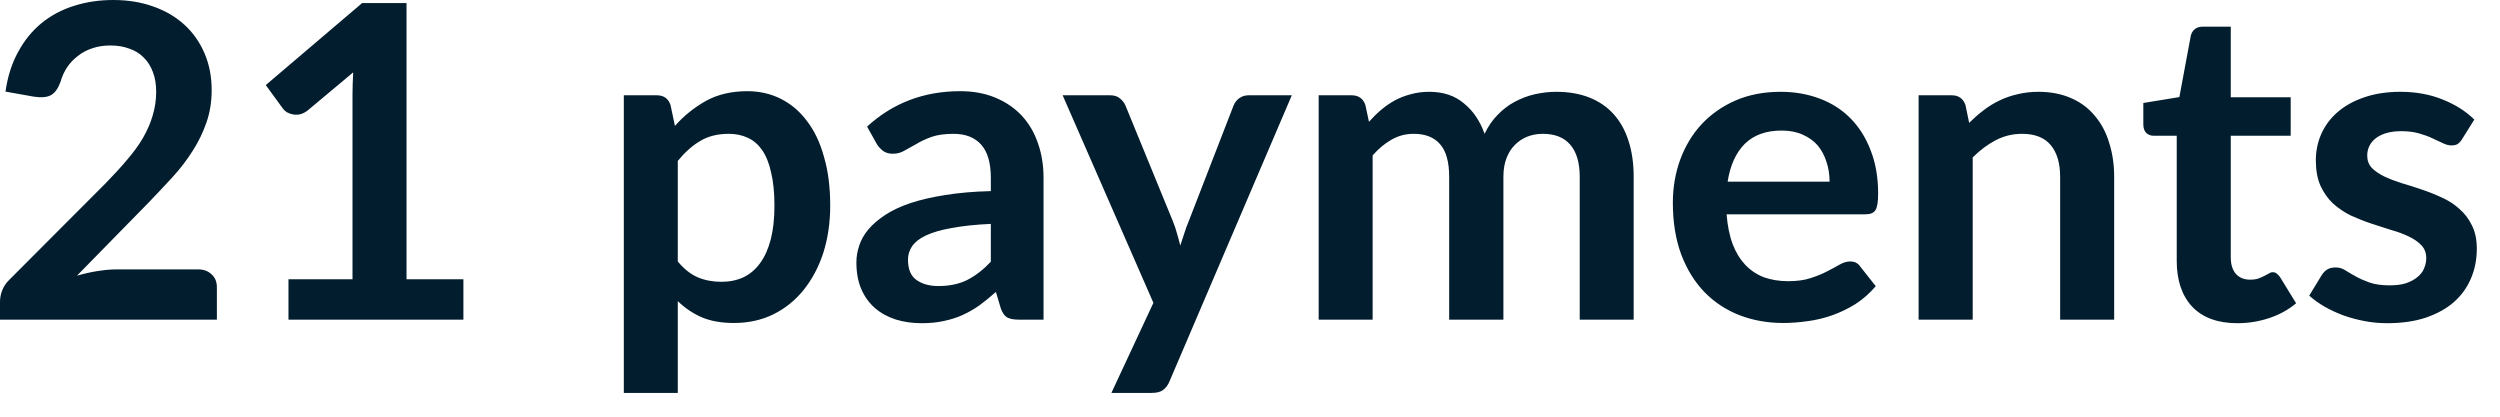 <?xml version="1.0" encoding="utf-8"?>
<svg xmlns="http://www.w3.org/2000/svg" fill="none" height="100%" overflow="visible" preserveAspectRatio="none" style="display: block;" viewBox="0 0 36 6" width="100%">
<path d="M2.85 3.879C2.934 3.879 3 3.904 3.048 3.952C3.099 3.998 3.123 4.059 3.123 4.137V4.603H0V4.345C0 4.293 0.01 4.238 0.031 4.182C0.055 4.122 0.09 4.07 0.139 4.024L1.521 2.639C1.636 2.521 1.74 2.409 1.83 2.301C1.922 2.194 1.999 2.089 2.06 1.984C2.12 1.879 2.167 1.773 2.198 1.665C2.231 1.556 2.249 1.442 2.249 1.322C2.249 1.213 2.233 1.118 2.201 1.036C2.17 0.952 2.125 0.882 2.066 0.825C2.009 0.768 1.94 0.726 1.858 0.699C1.778 0.669 1.688 0.655 1.587 0.655C1.495 0.655 1.409 0.668 1.329 0.695C1.252 0.721 1.182 0.757 1.121 0.806C1.06 0.852 1.008 0.907 0.966 0.97C0.924 1.033 0.893 1.102 0.872 1.177C0.837 1.274 0.791 1.338 0.734 1.37C0.677 1.401 0.596 1.408 0.488 1.392L0.079 1.319C0.11 1.101 0.171 0.91 0.262 0.746C0.352 0.58 0.464 0.443 0.598 0.333C0.735 0.222 0.89 0.139 1.064 0.085C1.241 0.028 1.43 0 1.631 0C1.841 0 2.034 0.031 2.208 0.094C2.382 0.155 2.53 0.242 2.655 0.356C2.779 0.469 2.875 0.605 2.944 0.765C3.013 0.925 3.048 1.102 3.048 1.297C3.048 1.465 3.023 1.621 2.973 1.763C2.924 1.906 2.858 2.042 2.774 2.173C2.692 2.303 2.596 2.429 2.485 2.55C2.373 2.672 2.257 2.796 2.135 2.922L1.108 3.97C1.207 3.941 1.305 3.919 1.401 3.904C1.5 3.888 1.594 3.879 1.682 3.879H2.85ZM6.673 4.021V4.603H4.154V4.021H5.076V1.366C5.076 1.261 5.08 1.154 5.086 1.042L4.431 1.59C4.393 1.619 4.356 1.638 4.317 1.647C4.282 1.653 4.247 1.653 4.214 1.647C4.183 1.64 4.154 1.629 4.128 1.615C4.104 1.598 4.085 1.58 4.072 1.561L3.827 1.225L5.215 0.044H5.854V4.021H6.673ZM9.76 3.765C9.849 3.873 9.944 3.948 10.047 3.993C10.152 4.037 10.265 4.058 10.386 4.058C10.505 4.058 10.61 4.037 10.705 3.993C10.799 3.948 10.879 3.881 10.944 3.791C11.011 3.701 11.062 3.587 11.098 3.45C11.134 3.312 11.152 3.15 11.152 2.962C11.152 2.774 11.136 2.614 11.104 2.484C11.076 2.352 11.032 2.245 10.976 2.163C10.919 2.081 10.85 2.021 10.768 1.984C10.688 1.946 10.596 1.927 10.494 1.927C10.332 1.927 10.195 1.962 10.081 2.031C9.968 2.098 9.861 2.194 9.76 2.317V3.765ZM9.719 1.813C9.851 1.664 10.002 1.544 10.169 1.451C10.338 1.359 10.535 1.313 10.762 1.313C10.938 1.313 11.098 1.35 11.244 1.423C11.39 1.497 11.517 1.603 11.621 1.744C11.728 1.883 11.81 2.055 11.866 2.261C11.926 2.464 11.955 2.698 11.955 2.962C11.955 3.204 11.922 3.428 11.858 3.633C11.792 3.839 11.698 4.017 11.577 4.169C11.457 4.32 11.312 4.439 11.139 4.525C10.969 4.609 10.778 4.651 10.567 4.651C10.386 4.651 10.232 4.623 10.103 4.568C9.975 4.512 9.861 4.434 9.76 4.336V5.658H8.983V1.372H9.458C9.559 1.372 9.625 1.42 9.656 1.514L9.719 1.813ZM14.268 3.224C14.043 3.234 13.854 3.255 13.701 3.284C13.548 3.311 13.426 3.347 13.333 3.391C13.24 3.435 13.175 3.486 13.135 3.545C13.095 3.604 13.075 3.668 13.075 3.737C13.075 3.874 13.114 3.972 13.195 4.03C13.276 4.089 13.382 4.119 13.512 4.119C13.672 4.119 13.81 4.09 13.925 4.033C14.043 3.974 14.157 3.886 14.268 3.769V3.224ZM12.486 1.823C12.857 1.483 13.305 1.313 13.827 1.313C14.016 1.313 14.185 1.344 14.335 1.407C14.483 1.469 14.609 1.554 14.713 1.665C14.815 1.775 14.893 1.906 14.945 2.059C15 2.212 15.027 2.38 15.027 2.563V4.603H14.675C14.601 4.603 14.544 4.593 14.504 4.572C14.465 4.549 14.433 4.504 14.41 4.436L14.341 4.204C14.258 4.277 14.179 4.342 14.101 4.399C14.024 4.453 13.943 4.499 13.859 4.537C13.775 4.575 13.685 4.603 13.588 4.623C13.494 4.644 13.389 4.654 13.274 4.654C13.137 4.654 13.011 4.636 12.896 4.6C12.78 4.562 12.681 4.507 12.597 4.434C12.513 4.36 12.447 4.268 12.401 4.159C12.355 4.051 12.332 3.923 12.332 3.778C12.332 3.696 12.346 3.616 12.373 3.536C12.4 3.454 12.444 3.376 12.505 3.303C12.568 3.229 12.649 3.16 12.747 3.095C12.846 3.03 12.967 2.973 13.109 2.925C13.254 2.877 13.422 2.838 13.613 2.808C13.805 2.777 14.022 2.758 14.268 2.752V2.563C14.268 2.347 14.222 2.188 14.13 2.084C14.037 1.979 13.904 1.927 13.73 1.927C13.604 1.927 13.499 1.942 13.415 1.971C13.333 2 13.261 2.034 13.198 2.072C13.135 2.107 13.077 2.14 13.024 2.169C12.975 2.199 12.918 2.214 12.855 2.214C12.8 2.214 12.754 2.2 12.716 2.173C12.678 2.143 12.647 2.11 12.625 2.072L12.486 1.823ZM18.602 1.372L16.841 5.491C16.819 5.546 16.788 5.586 16.75 5.614C16.715 5.643 16.659 5.658 16.583 5.658H16.004L16.609 4.361L15.302 1.372H15.985C16.046 1.372 16.093 1.387 16.127 1.417C16.163 1.446 16.189 1.48 16.206 1.518L16.892 3.192C16.915 3.249 16.934 3.306 16.949 3.363C16.966 3.419 16.981 3.477 16.996 3.536C17.015 3.477 17.034 3.419 17.053 3.363C17.071 3.304 17.092 3.246 17.116 3.19L17.764 1.518C17.781 1.476 17.809 1.441 17.846 1.413C17.886 1.386 17.93 1.372 17.978 1.372H18.602ZM18.989 4.603V1.372H19.463C19.564 1.372 19.631 1.42 19.662 1.514L19.713 1.754C19.769 1.691 19.828 1.633 19.889 1.581C19.952 1.528 20.018 1.483 20.087 1.445C20.159 1.407 20.234 1.378 20.314 1.357C20.396 1.334 20.485 1.322 20.581 1.322C20.785 1.322 20.952 1.378 21.082 1.49C21.215 1.598 21.313 1.744 21.378 1.927C21.429 1.82 21.492 1.728 21.567 1.653C21.642 1.575 21.725 1.512 21.816 1.464C21.906 1.416 22.002 1.38 22.102 1.357C22.206 1.334 22.308 1.322 22.411 1.322C22.59 1.322 22.748 1.35 22.886 1.404C23.025 1.459 23.141 1.538 23.236 1.643C23.33 1.748 23.402 1.876 23.45 2.027C23.5 2.179 23.525 2.352 23.525 2.547V4.603H22.748V2.547C22.748 2.341 22.702 2.188 22.612 2.084C22.522 1.979 22.39 1.927 22.216 1.927C22.136 1.927 22.061 1.941 21.992 1.968C21.925 1.995 21.865 2.035 21.813 2.088C21.762 2.138 21.723 2.201 21.693 2.279C21.663 2.357 21.649 2.446 21.649 2.547V4.603H20.868V2.547C20.868 2.331 20.824 2.174 20.736 2.075C20.65 1.976 20.523 1.927 20.355 1.927C20.241 1.927 20.135 1.955 20.036 2.012C19.94 2.067 19.85 2.142 19.766 2.238V4.603H18.989ZM26.346 2.616C26.346 2.515 26.331 2.421 26.302 2.333C26.274 2.243 26.232 2.164 26.177 2.097C26.12 2.03 26.047 1.978 25.959 1.939C25.873 1.9 25.772 1.88 25.657 1.88C25.432 1.88 25.255 1.943 25.124 2.072C24.997 2.2 24.914 2.382 24.878 2.616H26.346ZM24.863 3.086C24.876 3.251 24.905 3.395 24.951 3.517C24.997 3.637 25.059 3.736 25.134 3.816C25.209 3.894 25.298 3.953 25.401 3.993C25.506 4.03 25.622 4.049 25.748 4.049C25.874 4.049 25.982 4.035 26.072 4.005C26.164 3.975 26.245 3.943 26.311 3.907C26.381 3.872 26.441 3.839 26.491 3.81C26.544 3.78 26.594 3.765 26.642 3.765C26.707 3.765 26.756 3.79 26.787 3.838L27.011 4.121C26.924 4.222 26.828 4.308 26.721 4.377C26.614 4.444 26.502 4.498 26.384 4.54C26.268 4.581 26.15 4.609 26.028 4.625C25.909 4.642 25.792 4.651 25.679 4.651C25.454 4.651 25.245 4.614 25.052 4.54C24.859 4.465 24.691 4.355 24.548 4.21C24.405 4.063 24.293 3.883 24.211 3.668C24.13 3.452 24.089 3.202 24.089 2.919C24.089 2.698 24.125 2.492 24.195 2.299C24.267 2.104 24.369 1.934 24.501 1.791C24.635 1.647 24.798 1.532 24.989 1.448C25.182 1.364 25.4 1.322 25.641 1.322C25.844 1.322 26.032 1.355 26.204 1.42C26.377 1.485 26.525 1.58 26.649 1.706C26.772 1.831 26.869 1.984 26.938 2.167C27.009 2.347 27.045 2.553 27.045 2.787C27.045 2.904 27.033 2.983 27.007 3.025C26.982 3.066 26.934 3.086 26.862 3.086H24.863ZM28.356 1.769C28.421 1.705 28.489 1.644 28.561 1.59C28.634 1.533 28.711 1.486 28.791 1.448C28.872 1.408 28.96 1.378 29.052 1.357C29.144 1.334 29.245 1.322 29.354 1.322C29.531 1.322 29.687 1.353 29.824 1.413C29.96 1.472 30.073 1.556 30.163 1.665C30.256 1.773 30.325 1.901 30.371 2.053C30.419 2.201 30.444 2.367 30.444 2.547V4.603H29.666V2.547C29.666 2.35 29.621 2.198 29.531 2.09C29.441 1.981 29.302 1.927 29.118 1.927C28.984 1.927 28.858 1.957 28.74 2.018C28.623 2.079 28.512 2.162 28.407 2.267V4.603H27.628V1.372H28.104C28.205 1.372 28.271 1.42 28.303 1.514L28.356 1.769ZM32.218 4.654C31.936 4.654 31.72 4.575 31.569 4.418C31.42 4.258 31.345 4.038 31.345 3.759V1.955H31.014C30.972 1.955 30.937 1.942 30.907 1.915C30.878 1.887 30.864 1.846 30.864 1.791V1.483L31.383 1.398L31.547 0.516C31.557 0.474 31.577 0.442 31.606 0.419C31.636 0.395 31.674 0.384 31.72 0.384H32.123V1.401H32.986V1.955H32.123V3.706C32.123 3.806 32.147 3.885 32.195 3.942C32.246 3.999 32.314 4.027 32.4 4.027C32.449 4.027 32.488 4.022 32.519 4.011C32.553 3.999 32.581 3.986 32.604 3.974C32.63 3.961 32.651 3.949 32.671 3.939C32.69 3.926 32.708 3.92 32.728 3.92C32.75 3.92 32.77 3.926 32.784 3.939C32.798 3.949 32.814 3.967 32.832 3.989L33.064 4.367C32.951 4.462 32.821 4.533 32.674 4.581C32.527 4.63 32.375 4.654 32.218 4.654ZM35.455 2.002C35.434 2.036 35.412 2.06 35.388 2.075C35.365 2.088 35.336 2.094 35.3 2.094C35.262 2.094 35.221 2.083 35.178 2.062C35.136 2.041 35.087 2.018 35.03 1.993C34.973 1.965 34.908 1.942 34.835 1.921C34.763 1.9 34.678 1.889 34.579 1.889C34.426 1.889 34.305 1.922 34.217 1.986C34.131 2.052 34.088 2.137 34.088 2.242C34.088 2.311 34.11 2.369 34.154 2.418C34.2 2.464 34.26 2.505 34.333 2.541C34.41 2.577 34.494 2.609 34.589 2.639C34.683 2.666 34.779 2.697 34.875 2.73C34.974 2.763 35.071 2.802 35.165 2.846C35.26 2.888 35.344 2.943 35.417 3.01C35.492 3.075 35.552 3.154 35.596 3.246C35.643 3.339 35.666 3.45 35.666 3.58C35.666 3.736 35.638 3.879 35.581 4.011C35.526 4.141 35.444 4.255 35.335 4.351C35.226 4.446 35.09 4.52 34.929 4.575C34.769 4.628 34.584 4.654 34.374 4.654C34.264 4.654 34.154 4.644 34.047 4.623C33.943 4.603 33.84 4.576 33.741 4.54C33.645 4.504 33.555 4.462 33.471 4.414C33.389 4.366 33.316 4.314 33.253 4.257L33.433 3.961C33.456 3.925 33.483 3.898 33.515 3.879C33.546 3.86 33.587 3.851 33.635 3.851C33.683 3.851 33.728 3.864 33.77 3.891C33.814 3.919 33.865 3.948 33.922 3.98C33.977 4.011 34.044 4.041 34.119 4.068C34.197 4.095 34.295 4.109 34.412 4.109C34.505 4.109 34.584 4.099 34.648 4.078C34.716 4.054 34.77 4.025 34.812 3.989C34.856 3.953 34.888 3.912 34.906 3.867C34.927 3.818 34.938 3.769 34.938 3.718C34.938 3.643 34.915 3.581 34.869 3.533C34.825 3.485 34.765 3.443 34.689 3.407C34.616 3.371 34.531 3.339 34.434 3.312C34.34 3.283 34.242 3.251 34.142 3.218C34.043 3.185 33.945 3.145 33.849 3.102C33.754 3.055 33.67 2.997 33.593 2.928C33.52 2.859 33.461 2.774 33.414 2.673C33.37 2.572 33.348 2.451 33.348 2.308C33.348 2.175 33.374 2.049 33.426 1.93C33.479 1.811 33.556 1.706 33.657 1.618C33.76 1.528 33.886 1.456 34.038 1.404C34.191 1.35 34.367 1.322 34.567 1.322C34.789 1.322 34.992 1.359 35.174 1.433C35.357 1.506 35.509 1.602 35.63 1.722L35.455 2.002Z" fill="#021D2D" id="Vector"/>
</svg>